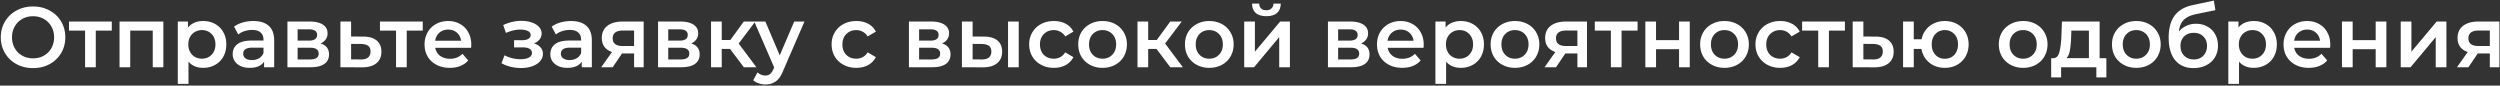<svg width="818" height="28" fill="none" xmlns="http://www.w3.org/2000/svg"><rect width="100%" height="100%" fill="#333333" stroke="none"/><path d="M10.816 22.28c-1.997 0-3.799-.43-5.404-1.288-1.605-.877-2.865-2.081-3.78-3.612C.717 15.83.26 14.104.26 12.2s.457-3.621 1.372-5.152a9.514 9.514 0 0 1 3.78-3.612c1.605-.877 3.407-1.316 5.404-1.316 1.997 0 3.799.439 5.404 1.316 1.605.859 2.865 2.053 3.78 3.584.915 1.53 1.372 3.257 1.372 5.18 0 1.923-.457 3.65-1.372 5.18-.915 1.53-2.175 2.735-3.78 3.612-1.605.859-3.407 1.288-5.404 1.288zm0-3.192c1.307 0 2.483-.29 3.528-.868a6.507 6.507 0 0 0 2.464-2.464c.597-1.064.896-2.25.896-3.556 0-1.307-.299-2.483-.896-3.528a6.257 6.257 0 0 0-2.464-2.464c-1.045-.597-2.221-.896-3.528-.896s-2.483.299-3.528.896a6.257 6.257 0 0 0-2.464 2.464c-.597 1.045-.896 2.221-.896 3.528s.299 2.492.896 3.556a6.507 6.507 0 0 0 2.464 2.464c1.045.579 2.221.868 3.528.868zm25.759-9.072h-5.236V22h-3.5V10.016h-5.264V7.048h14v2.968zM53.45 7.048V22h-3.472V10.016h-7.364V22h-3.5V7.048H53.45zm13.01-.168c1.456 0 2.754.317 3.892.952a6.84 6.84 0 0 1 2.716 2.688c.654 1.157.98 2.492.98 4.004 0 1.512-.326 2.856-.98 4.032a6.84 6.84 0 0 1-2.716 2.688c-1.138.635-2.436.952-3.892.952-2.016 0-3.612-.672-4.788-2.016v7.252h-3.5V7.048h3.332v1.96a5.437 5.437 0 0 1 2.128-1.596c.859-.355 1.802-.532 2.828-.532zm-.392 12.32c1.288 0 2.343-.43 3.164-1.288.84-.859 1.26-1.988 1.26-3.388s-.42-2.53-1.26-3.388c-.821-.859-1.876-1.288-3.164-1.288-.84 0-1.596.196-2.268.588a4.052 4.052 0 0 0-1.596 1.624c-.392.71-.588 1.53-.588 2.464 0 .933.196 1.755.588 2.464.392.71.924 1.26 1.596 1.652.672.373 1.428.56 2.268.56zM82.912 6.88c2.203 0 3.883.532 5.04 1.596 1.176 1.045 1.764 2.632 1.764 4.76V22h-3.304v-1.82c-.43.653-1.045 1.157-1.848 1.512-.784.336-1.736.504-2.856.504-1.12 0-2.1-.187-2.94-.56-.84-.392-1.493-.924-1.96-1.596a4.178 4.178 0 0 1-.672-2.324c0-1.344.495-2.417 1.484-3.22 1.008-.821 2.586-1.232 4.732-1.232h3.864v-.224c0-1.045-.317-1.848-.952-2.408-.616-.56-1.54-.84-2.772-.84-.84 0-1.67.13-2.492.392-.802.261-1.484.625-2.044 1.092l-1.372-2.548c.784-.597 1.727-1.055 2.828-1.372a12.583 12.583 0 0 1 3.5-.476zm-.476 12.768c.878 0 1.652-.196 2.324-.588.69-.41 1.176-.99 1.456-1.736v-1.736h-3.612c-2.016 0-3.024.663-3.024 1.988 0 .635.252 1.139.756 1.512s1.204.56 2.1.56zm22.447-5.432c1.848.56 2.772 1.755 2.772 3.584 0 1.344-.504 2.38-1.512 3.108-1.008.728-2.501 1.092-4.48 1.092h-7.616V7.048h7.308c1.83 0 3.258.336 4.284 1.008 1.027.672 1.54 1.624 1.54 2.856 0 .765-.205 1.428-.616 1.988-.392.56-.952.999-1.68 1.316zm-7.504-.924h3.668c1.811 0 2.716-.625 2.716-1.876 0-1.213-.905-1.82-2.716-1.82h-3.668v3.696zm4.004 6.16c1.923 0 2.884-.625 2.884-1.876 0-.653-.224-1.139-.672-1.456-.448-.336-1.148-.504-2.1-.504h-4.116v3.836h4.004zm17.504-7.476c1.904 0 3.36.43 4.368 1.288 1.027.859 1.54 2.072 1.54 3.64 0 1.643-.56 2.912-1.68 3.808-1.12.896-2.697 1.335-4.732 1.316l-7-.028V7.048h3.5v4.9l4.004.028zm-.812 7.476c1.027.019 1.811-.196 2.352-.644.542-.448.812-1.101.812-1.96 0-.84-.261-1.456-.784-1.848-.522-.392-1.316-.597-2.38-.616l-3.192-.028v5.068l3.192.028zm20.246-9.436h-5.236V22h-3.5V10.016h-5.264V7.048h14v2.968zm15.883 4.592c0 .243-.019.588-.056 1.036h-11.732c.205 1.101.737 1.979 1.596 2.632.877.635 1.96.952 3.248.952 1.642 0 2.996-.541 4.06-1.624l1.876 2.156c-.672.803-1.522 1.41-2.548 1.82-1.027.41-2.184.616-3.472.616-1.643 0-3.09-.327-4.34-.98-1.251-.653-2.222-1.559-2.912-2.716-.672-1.176-1.008-2.501-1.008-3.976 0-1.456.326-2.763.98-3.92a7.121 7.121 0 0 1 2.772-2.744c1.176-.653 2.501-.98 3.976-.98 1.456 0 2.753.327 3.892.98a6.615 6.615 0 0 1 2.688 2.716c.653 1.157.98 2.501.98 4.032zm-7.56-4.928c-1.12 0-2.072.336-2.856 1.008-.766.653-1.232 1.53-1.4 2.632h8.484c-.15-1.083-.607-1.96-1.372-2.632-.766-.672-1.718-1.008-2.856-1.008zm28.058 4.536c.933.261 1.652.69 2.156 1.288.523.579.784 1.279.784 2.1 0 .915-.308 1.727-.924 2.436-.616.69-1.465 1.232-2.548 1.624-1.083.392-2.315.588-3.696.588-1.157 0-2.287-.13-3.388-.392-1.101-.28-2.1-.672-2.996-1.176l1.008-2.604c.728.41 1.549.728 2.464.952.915.224 1.829.336 2.744.336 1.176 0 2.091-.177 2.744-.532.672-.373 1.008-.877 1.008-1.512 0-.579-.261-1.027-.784-1.344-.504-.317-1.223-.476-2.156-.476h-2.912v-2.352h2.632c.877 0 1.559-.15 2.044-.448.504-.299.756-.719.756-1.26s-.299-.97-.896-1.288c-.597-.317-1.419-.476-2.464-.476-1.493 0-3.071.364-4.732 1.092l-.896-2.576c1.96-.915 3.939-1.372 5.936-1.372 1.269 0 2.408.177 3.416.532 1.008.336 1.792.821 2.352 1.456.579.616.868 1.325.868 2.128a3.12 3.12 0 0 1-.672 1.96c-.448.56-1.064.999-1.848 1.316zm12.144-7.336c2.203 0 3.883.532 5.04 1.596 1.176 1.045 1.764 2.632 1.764 4.76V22h-3.304v-1.82c-.429.653-1.045 1.157-1.848 1.512-.784.336-1.736.504-2.856.504-1.12 0-2.1-.187-2.94-.56-.84-.392-1.493-.924-1.96-1.596a4.178 4.178 0 0 1-.672-2.324c0-1.344.495-2.417 1.484-3.22 1.008-.821 2.585-1.232 4.732-1.232h3.864v-.224c0-1.045-.317-1.848-.952-2.408-.616-.56-1.54-.84-2.772-.84-.84 0-1.671.13-2.492.392-.803.261-1.484.625-2.044 1.092l-1.372-2.548c.784-.597 1.727-1.055 2.828-1.372a12.581 12.581 0 0 1 3.5-.476zm-.476 12.768c.877 0 1.652-.196 2.324-.588a3.323 3.323 0 0 0 1.456-1.736v-1.736h-3.612c-2.016 0-3.024.663-3.024 1.988 0 .635.252 1.139.756 1.512s1.204.56 2.1.56zm24.239-12.6V22h-3.136v-4.508h-3.948L200.473 22h-3.752l3.528-4.984c-1.083-.373-1.913-.943-2.492-1.708-.56-.784-.84-1.745-.84-2.884 0-1.717.607-3.043 1.82-3.976 1.213-.933 2.884-1.4 5.012-1.4h6.86zm-6.748 2.94c-2.259 0-3.388.85-3.388 2.548 0 1.68 1.092 2.52 3.276 2.52h3.724V9.988h-3.612zm22.292 4.228c1.848.56 2.772 1.755 2.772 3.584 0 1.344-.504 2.38-1.512 3.108-1.008.728-2.501 1.092-4.48 1.092h-7.616V7.048h7.308c1.829 0 3.257.336 4.284 1.008 1.027.672 1.54 1.624 1.54 2.856 0 .765-.205 1.428-.616 1.988-.392.56-.952.999-1.68 1.316zm-7.504-.924h3.668c1.811 0 2.716-.625 2.716-1.876 0-1.213-.905-1.82-2.716-1.82h-3.668v3.696zm4.004 6.16c1.923 0 2.884-.625 2.884-1.876 0-.653-.224-1.139-.672-1.456-.448-.336-1.148-.504-2.1-.504h-4.116v3.836h4.004zm16.216-3.444h-2.716V22h-3.5V7.048h3.5v6.048h2.8l4.424-6.048h3.752l-5.432 7.196L247.493 22h-4.116l-4.508-5.992zm24.357-8.96l-7 16.156c-.654 1.624-1.447 2.763-2.38 3.416-.934.672-2.063 1.008-3.388 1.008a6.951 6.951 0 0 1-2.212-.364c-.728-.243-1.326-.579-1.792-1.008l1.4-2.576c.336.317.728.57 1.176.756.466.187.933.28 1.4.28.616 0 1.12-.159 1.512-.476.41-.317.784-.85 1.12-1.596l.252-.588-6.524-15.008h3.64l4.704 11.06 4.732-11.06h3.36zm16.973 15.148c-1.549 0-2.94-.327-4.172-.98-1.232-.653-2.193-1.559-2.884-2.716-.691-1.176-1.036-2.501-1.036-3.976s.345-2.79 1.036-3.948a7.278 7.278 0 0 1 2.856-2.716c1.232-.653 2.632-.98 4.2-.98 1.475 0 2.763.299 3.864.896a5.796 5.796 0 0 1 2.52 2.576l-2.688 1.568c-.429-.69-.971-1.204-1.624-1.54a4.233 4.233 0 0 0-2.1-.532c-1.307 0-2.389.43-3.248 1.288-.859.84-1.288 1.97-1.288 3.388 0 1.419.42 2.557 1.26 3.416.859.84 1.951 1.26 3.276 1.26a4.42 4.42 0 0 0 2.1-.504c.653-.355 1.195-.877 1.624-1.568l2.688 1.568a6.124 6.124 0 0 1-2.548 2.604c-1.101.597-2.38.896-3.836.896zm28.04-7.98c1.848.56 2.772 1.755 2.772 3.584 0 1.344-.504 2.38-1.512 3.108-1.008.728-2.502 1.092-4.48 1.092h-7.616V7.048h7.308c1.829 0 3.257.336 4.284 1.008 1.026.672 1.54 1.624 1.54 2.856 0 .765-.206 1.428-.616 1.988-.392.56-.952.999-1.68 1.316zm-7.504-.924h3.668c1.81 0 2.716-.625 2.716-1.876 0-1.213-.906-1.82-2.716-1.82h-3.668v3.696zm4.004 6.16c1.922 0 2.884-.625 2.884-1.876 0-.653-.224-1.139-.672-1.456-.448-.336-1.148-.504-2.1-.504h-4.116v3.836h4.004zm17.28-7.476c1.904 0 3.36.43 4.368 1.288 1.008.859 1.512 2.072 1.512 3.64 0 1.643-.56 2.912-1.68 3.808-1.102.896-2.67 1.335-4.704 1.316L314.739 22V7.048h3.5v4.9l3.78.028zm7.812-4.928h3.5V22h-3.5V7.048zm-8.624 12.404c1.026.019 1.81-.196 2.352-.644.541-.448.812-1.101.812-1.96 0-.84-.262-1.456-.784-1.848-.523-.392-1.316-.597-2.38-.616l-2.968-.028v5.068l2.968.028zm23.633 2.744c-1.55 0-2.94-.327-4.172-.98-1.232-.653-2.194-1.559-2.884-2.716-.691-1.176-1.036-2.501-1.036-3.976s.345-2.79 1.036-3.948a7.265 7.265 0 0 1 2.856-2.716c1.232-.653 2.632-.98 4.2-.98 1.474 0 2.762.299 3.864.896a5.796 5.796 0 0 1 2.52 2.576l-2.688 1.568c-.43-.69-.971-1.204-1.624-1.54a4.233 4.233 0 0 0-2.1-.532c-1.307 0-2.39.43-3.248 1.288-.859.84-1.288 1.97-1.288 3.388 0 1.419.42 2.557 1.26 3.416.858.84 1.95 1.26 3.276 1.26a4.42 4.42 0 0 0 2.1-.504c.653-.355 1.194-.877 1.624-1.568l2.688 1.568a6.124 6.124 0 0 1-2.548 2.604c-1.102.597-2.38.896-3.836.896zm15.91 0c-1.512 0-2.874-.327-4.088-.98a7.278 7.278 0 0 1-2.856-2.716c-.672-1.176-1.008-2.501-1.008-3.976s.336-2.79 1.008-3.948a7.278 7.278 0 0 1 2.856-2.716c1.214-.653 2.576-.98 4.088-.98 1.531 0 2.903.327 4.116.98 1.214.653 2.156 1.559 2.828 2.716.691 1.157 1.036 2.473 1.036 3.948s-.345 2.8-1.036 3.976c-.672 1.157-1.614 2.063-2.828 2.716-1.213.653-2.585.98-4.116.98zm0-2.996c1.288 0 2.352-.43 3.192-1.288.84-.859 1.26-1.988 1.26-3.388s-.42-2.53-1.26-3.388c-.84-.859-1.904-1.288-3.192-1.288-1.288 0-2.352.43-3.192 1.288-.821.859-1.232 1.988-1.232 3.388s.411 2.53 1.232 3.388c.84.859 1.904 1.288 3.192 1.288zm17.654-3.192h-2.716V22h-3.5V7.048h3.5v6.048h2.8l4.424-6.048h3.752l-5.432 7.196L387.028 22h-4.116l-4.508-5.992zm17.264 6.188c-1.512 0-2.874-.327-4.088-.98a7.278 7.278 0 0 1-2.856-2.716c-.672-1.176-1.008-2.501-1.008-3.976s.336-2.79 1.008-3.948a7.278 7.278 0 0 1 2.856-2.716c1.214-.653 2.576-.98 4.088-.98 1.531 0 2.903.327 4.116.98 1.214.653 2.156 1.559 2.828 2.716.691 1.157 1.036 2.473 1.036 3.948s-.345 2.8-1.036 3.976c-.672 1.157-1.614 2.063-2.828 2.716-1.213.653-2.585.98-4.116.98zm0-2.996c1.288 0 2.352-.43 3.192-1.288.84-.859 1.26-1.988 1.26-3.388s-.42-2.53-1.26-3.388c-.84-.859-1.904-1.288-3.192-1.288-1.288 0-2.352.43-3.192 1.288-.821.859-1.232 1.988-1.232 3.388s.411 2.53 1.232 3.388c.84.859 1.904 1.288 3.192 1.288zm11.438-12.152h3.5v9.856l8.26-9.856h3.192V22h-3.5v-9.856L410.326 22h-3.22V7.048zm7.252-1.764c-1.512 0-2.669-.345-3.472-1.036-.784-.71-1.185-1.736-1.204-3.08h2.324c.019.672.224 1.204.616 1.596.411.392.98.588 1.708.588.709 0 1.269-.196 1.68-.588.429-.392.653-.924.672-1.596h2.38c-.019 1.344-.429 2.37-1.232 3.08-.803.69-1.96 1.036-3.472 1.036zm30.982 8.932c1.848.56 2.772 1.755 2.772 3.584 0 1.344-.504 2.38-1.512 3.108-1.008.728-2.501 1.092-4.48 1.092h-7.616V7.048h7.308c1.83 0 3.258.336 4.284 1.008 1.027.672 1.54 1.624 1.54 2.856 0 .765-.205 1.428-.616 1.988-.392.56-.952.999-1.68 1.316zm-7.504-.924h3.668c1.811 0 2.716-.625 2.716-1.876 0-1.213-.905-1.82-2.716-1.82h-3.668v3.696zm4.004 6.16c1.923 0 2.884-.625 2.884-1.876 0-.653-.224-1.139-.672-1.456-.448-.336-1.148-.504-2.1-.504h-4.116v3.836h4.004zm24-4.844c0 .243-.018.588-.056 1.036h-11.732c.206 1.101.738 1.979 1.596 2.632.878.635 1.96.952 3.248.952 1.643 0 2.996-.541 4.06-1.624l1.876 2.156c-.672.803-1.521 1.41-2.548 1.82-1.026.41-2.184.616-3.472.616-1.642 0-3.089-.327-4.34-.98-1.25-.653-2.221-1.559-2.912-2.716-.672-1.176-1.008-2.501-1.008-3.976 0-1.456.327-2.763.98-3.92a7.121 7.121 0 0 1 2.772-2.744c1.176-.653 2.502-.98 3.976-.98 1.456 0 2.754.327 3.892.98a6.603 6.603 0 0 1 2.688 2.716c.654 1.157.98 2.501.98 4.032zm-7.56-4.928c-1.12 0-2.072.336-2.856 1.008-.765.653-1.232 1.53-1.4 2.632h8.484c-.149-1.083-.606-1.96-1.372-2.632-.765-.672-1.717-1.008-2.856-1.008zm19.676-2.8c1.456 0 2.754.317 3.892.952a6.834 6.834 0 0 1 2.716 2.688c.654 1.157.98 2.492.98 4.004 0 1.512-.326 2.856-.98 4.032a6.834 6.834 0 0 1-2.716 2.688c-1.138.635-2.436.952-3.892.952-2.016 0-3.612-.672-4.788-2.016v7.252h-3.5V7.048H473v1.96a5.439 5.439 0 0 1 2.128-1.596c.859-.355 1.802-.532 2.828-.532zm-.392 12.32c1.288 0 2.343-.43 3.164-1.288.84-.859 1.26-1.988 1.26-3.388s-.42-2.53-1.26-3.388c-.821-.859-1.876-1.288-3.164-1.288-.84 0-1.596.196-2.268.588a4.052 4.052 0 0 0-1.596 1.624c-.392.71-.588 1.53-.588 2.464 0 .933.196 1.755.588 2.464.392.71.924 1.26 1.596 1.652.672.373 1.428.56 2.268.56zm18.128 2.996c-1.512 0-2.875-.327-4.088-.98a7.265 7.265 0 0 1-2.856-2.716c-.672-1.176-1.008-2.501-1.008-3.976s.336-2.79 1.008-3.948a7.265 7.265 0 0 1 2.856-2.716c1.213-.653 2.576-.98 4.088-.98 1.53 0 2.902.327 4.116.98 1.213.653 2.156 1.559 2.828 2.716.69 1.157 1.036 2.473 1.036 3.948s-.346 2.8-1.036 3.976c-.672 1.157-1.615 2.063-2.828 2.716-1.214.653-2.586.98-4.116.98zm0-2.996c1.288 0 2.352-.43 3.192-1.288.84-.859 1.26-1.988 1.26-3.388s-.42-2.53-1.26-3.388c-.84-.859-1.904-1.288-3.192-1.288-1.288 0-2.352.43-3.192 1.288-.822.859-1.232 1.988-1.232 3.388s.41 2.53 1.232 3.388c.84.859 1.904 1.288 3.192 1.288zm23.573-12.152V22h-3.136v-4.508h-3.948L509.129 22h-3.752l3.528-4.984c-1.083-.373-1.913-.943-2.492-1.708-.56-.784-.84-1.745-.84-2.884 0-1.717.607-3.043 1.82-3.976 1.213-.933 2.884-1.4 5.012-1.4h6.86zm-6.748 2.94c-2.259 0-3.388.85-3.388 2.548 0 1.68 1.092 2.52 3.276 2.52h3.724V9.988h-3.612zm23.3.028h-5.236V22h-3.5V10.016h-5.264V7.048h14v2.968zm2.539-2.968h3.5v6.076h7.532V7.048h3.5V22h-3.5v-5.908h-7.532V22h-3.5V7.048zm25.887 15.148c-1.512 0-2.875-.327-4.088-.98a7.265 7.265 0 0 1-2.856-2.716c-.672-1.176-1.008-2.501-1.008-3.976s.336-2.79 1.008-3.948a7.265 7.265 0 0 1 2.856-2.716c1.213-.653 2.576-.98 4.088-.98 1.53 0 2.902.327 4.116.98 1.213.653 2.156 1.559 2.828 2.716.69 1.157 1.036 2.473 1.036 3.948s-.346 2.8-1.036 3.976c-.672 1.157-1.615 2.063-2.828 2.716-1.214.653-2.586.98-4.116.98zm0-2.996c1.288 0 2.352-.43 3.192-1.288.84-.859 1.26-1.988 1.26-3.388s-.42-2.53-1.26-3.388c-.84-.859-1.904-1.288-3.192-1.288-1.288 0-2.352.43-3.192 1.288-.822.859-1.232 1.988-1.232 3.388s.41 2.53 1.232 3.388c.84.859 1.904 1.288 3.192 1.288zm18.241 2.996c-1.549 0-2.94-.327-4.172-.98-1.232-.653-2.193-1.559-2.884-2.716-.691-1.176-1.036-2.501-1.036-3.976s.345-2.79 1.036-3.948a7.278 7.278 0 0 1 2.856-2.716c1.232-.653 2.632-.98 4.2-.98 1.475 0 2.763.299 3.864.896a5.796 5.796 0 0 1 2.52 2.576l-2.688 1.568c-.429-.69-.971-1.204-1.624-1.54a4.233 4.233 0 0 0-2.1-.532c-1.307 0-2.389.43-3.248 1.288-.859.84-1.288 1.97-1.288 3.388 0 1.419.42 2.557 1.26 3.416.859.84 1.951 1.26 3.276 1.26a4.42 4.42 0 0 0 2.1-.504c.653-.355 1.195-.877 1.624-1.568l2.688 1.568a6.124 6.124 0 0 1-2.548 2.604c-1.101.597-2.38.896-3.836.896zm21.173-12.18h-5.236V22h-3.5V10.016h-5.264V7.048h14v2.968zm10.043 1.96c1.904 0 3.36.43 4.368 1.288 1.026.859 1.54 2.072 1.54 3.64 0 1.643-.56 2.912-1.68 3.808-1.12.896-2.698 1.335-4.732 1.316l-7-.028V7.048h3.5v4.9l4.004.028zm-.812 7.476c1.026.019 1.81-.196 2.352-.644.541-.448.812-1.101.812-1.96 0-.84-.262-1.456-.784-1.848-.523-.392-1.316-.597-2.38-.616l-3.192-.028v5.068l3.192.028zm23.46-12.572c1.493 0 2.828.327 4.004.98a6.928 6.928 0 0 1 2.772 2.716c.672 1.157 1.008 2.473 1.008 3.948s-.336 2.8-1.008 3.976a7.177 7.177 0 0 1-2.772 2.716c-1.176.653-2.511.98-4.004.98-1.307 0-2.501-.252-3.584-.756a7.314 7.314 0 0 1-2.688-2.184 7.428 7.428 0 0 1-1.372-3.248h-2.52V22h-3.5V7.048h3.5v5.796h2.576a7.055 7.055 0 0 1 1.4-3.108 6.978 6.978 0 0 1 2.66-2.1c1.064-.504 2.24-.756 3.528-.756zm0 12.348c.821 0 1.559-.187 2.212-.56a4.115 4.115 0 0 0 1.54-1.652c.373-.728.56-1.559.56-2.492 0-1.419-.411-2.548-1.232-3.388-.803-.859-1.829-1.288-3.08-1.288-1.251 0-2.277.43-3.08 1.288-.803.84-1.204 1.97-1.204 3.388 0 1.419.401 2.557 1.204 3.416.821.859 1.848 1.288 3.08 1.288zm25.621 2.968c-1.512 0-2.875-.327-4.088-.98a7.278 7.278 0 0 1-2.856-2.716c-.672-1.176-1.008-2.501-1.008-3.976s.336-2.79 1.008-3.948a7.278 7.278 0 0 1 2.856-2.716c1.213-.653 2.576-.98 4.088-.98 1.531 0 2.903.327 4.116.98 1.213.653 2.156 1.559 2.828 2.716.691 1.157 1.036 2.473 1.036 3.948s-.345 2.8-1.036 3.976c-.672 1.157-1.615 2.063-2.828 2.716-1.213.653-2.585.98-4.116.98zm0-2.996c1.288 0 2.352-.43 3.192-1.288.84-.859 1.26-1.988 1.26-3.388s-.42-2.53-1.26-3.388c-.84-.859-1.904-1.288-3.192-1.288-1.288 0-2.352.43-3.192 1.288-.821.859-1.232 1.988-1.232 3.388s.411 2.53 1.232 3.388c.84.859 1.904 1.288 3.192 1.288zm27.234-.168v6.3h-3.276V22h-11.536v3.332h-3.248v-6.3h.7c.952-.037 1.596-.644 1.932-1.82.354-1.195.588-2.875.7-5.04l.196-5.124h12.32v11.984h2.212zm-11.536-6.608c-.075 1.717-.215 3.117-.42 4.2-.206 1.083-.579 1.885-1.12 2.408h7.364v-9.016h-5.74l-.084 2.408zm21.326 9.772c-1.512 0-2.875-.327-4.088-.98a7.265 7.265 0 0 1-2.856-2.716c-.672-1.176-1.008-2.501-1.008-3.976s.336-2.79 1.008-3.948a7.265 7.265 0 0 1 2.856-2.716c1.213-.653 2.576-.98 4.088-.98 1.53 0 2.902.327 4.116.98 1.213.653 2.156 1.559 2.828 2.716.69 1.157 1.036 2.473 1.036 3.948s-.346 2.8-1.036 3.976c-.672 1.157-1.615 2.063-2.828 2.716-1.214.653-2.586.98-4.116.98zm0-2.996c1.288 0 2.352-.43 3.192-1.288.84-.859 1.26-1.988 1.26-3.388s-.42-2.53-1.26-3.388c-.84-.859-1.904-1.288-3.192-1.288-1.288 0-2.352.43-3.192 1.288-.822.859-1.232 1.988-1.232 3.388s.41 2.53 1.232 3.388c.84.859 1.904 1.288 3.192 1.288zm19.529-11.424c1.419 0 2.669.308 3.752.924a6.292 6.292 0 0 1 2.52 2.52c.616 1.083.924 2.324.924 3.724 0 1.437-.336 2.716-1.008 3.836-.672 1.101-1.615 1.96-2.828 2.576-1.213.616-2.595.924-4.144.924-2.595 0-4.601-.859-6.02-2.576-1.419-1.717-2.128-4.19-2.128-7.42 0-3.005.644-5.385 1.932-7.14 1.288-1.755 3.257-2.912 5.908-3.472l6.944-1.484.504 3.136-6.3 1.288c-1.811.373-3.164 1.008-4.06 1.904-.896.896-1.419 2.156-1.568 3.78a6.766 6.766 0 0 1 2.436-1.848c.952-.448 1.997-.672 3.136-.672zm-.7 11.676c1.288 0 2.324-.41 3.108-1.232.803-.84 1.204-1.904 1.204-3.192 0-1.288-.401-2.324-1.204-3.108-.784-.784-1.82-1.176-3.108-1.176-1.307 0-2.361.392-3.164 1.176-.803.784-1.204 1.82-1.204 3.108 0 1.307.401 2.37 1.204 3.192.821.821 1.876 1.232 3.164 1.232zM737.394 6.88c1.456 0 2.753.317 3.892.952a6.84 6.84 0 0 1 2.716 2.688c.653 1.157.98 2.492.98 4.004 0 1.512-.327 2.856-.98 4.032a6.84 6.84 0 0 1-2.716 2.688c-1.139.635-2.436.952-3.892.952-2.016 0-3.612-.672-4.788-2.016v7.252h-3.5V7.048h3.332v1.96a5.439 5.439 0 0 1 2.128-1.596c.859-.355 1.801-.532 2.828-.532zm-.392 12.32c1.288 0 2.343-.43 3.164-1.288.84-.859 1.26-1.988 1.26-3.388s-.42-2.53-1.26-3.388c-.821-.859-1.876-1.288-3.164-1.288-.84 0-1.596.196-2.268.588a4.052 4.052 0 0 0-1.596 1.624c-.392.71-.588 1.53-.588 2.464 0 .933.196 1.755.588 2.464.392.71.924 1.26 1.596 1.652.672.373 1.428.56 2.268.56zm25.463-4.592c0 .243-.018.588-.056 1.036h-11.732c.206 1.101.738 1.979 1.596 2.632.878.635 1.96.952 3.248.952 1.643 0 2.996-.541 4.06-1.624l1.876 2.156c-.672.803-1.521 1.41-2.548 1.82-1.026.41-2.184.616-3.472.616-1.642 0-3.089-.327-4.34-.98-1.25-.653-2.221-1.559-2.912-2.716-.672-1.176-1.008-2.501-1.008-3.976 0-1.456.327-2.763.98-3.92a7.121 7.121 0 0 1 2.772-2.744c1.176-.653 2.502-.98 3.976-.98 1.456 0 2.754.327 3.892.98a6.603 6.603 0 0 1 2.688 2.716c.654 1.157.98 2.501.98 4.032zm-7.56-4.928c-1.12 0-2.072.336-2.856 1.008-.765.653-1.232 1.53-1.4 2.632h8.484c-.149-1.083-.606-1.96-1.372-2.632-.765-.672-1.717-1.008-2.856-1.008zm11.388-2.632h3.5v6.076h7.532V7.048h3.5V22h-3.5v-5.908h-7.532V22h-3.5V7.048zm19.223 0h3.5v9.856l8.26-9.856h3.192V22h-3.5v-9.856L788.736 22h-3.22V7.048zm32.288 0V22h-3.136v-4.508h-3.948L807.668 22h-3.752l3.528-4.984c-1.082-.373-1.913-.943-2.492-1.708-.56-.784-.84-1.745-.84-2.884 0-1.717.607-3.043 1.82-3.976 1.214-.933 2.884-1.4 5.012-1.4h6.86zm-6.748 2.94c-2.258 0-3.388.85-3.388 2.548 0 1.68 1.092 2.52 3.276 2.52h3.724V9.988h-3.612z" fill="#fff"/></svg>